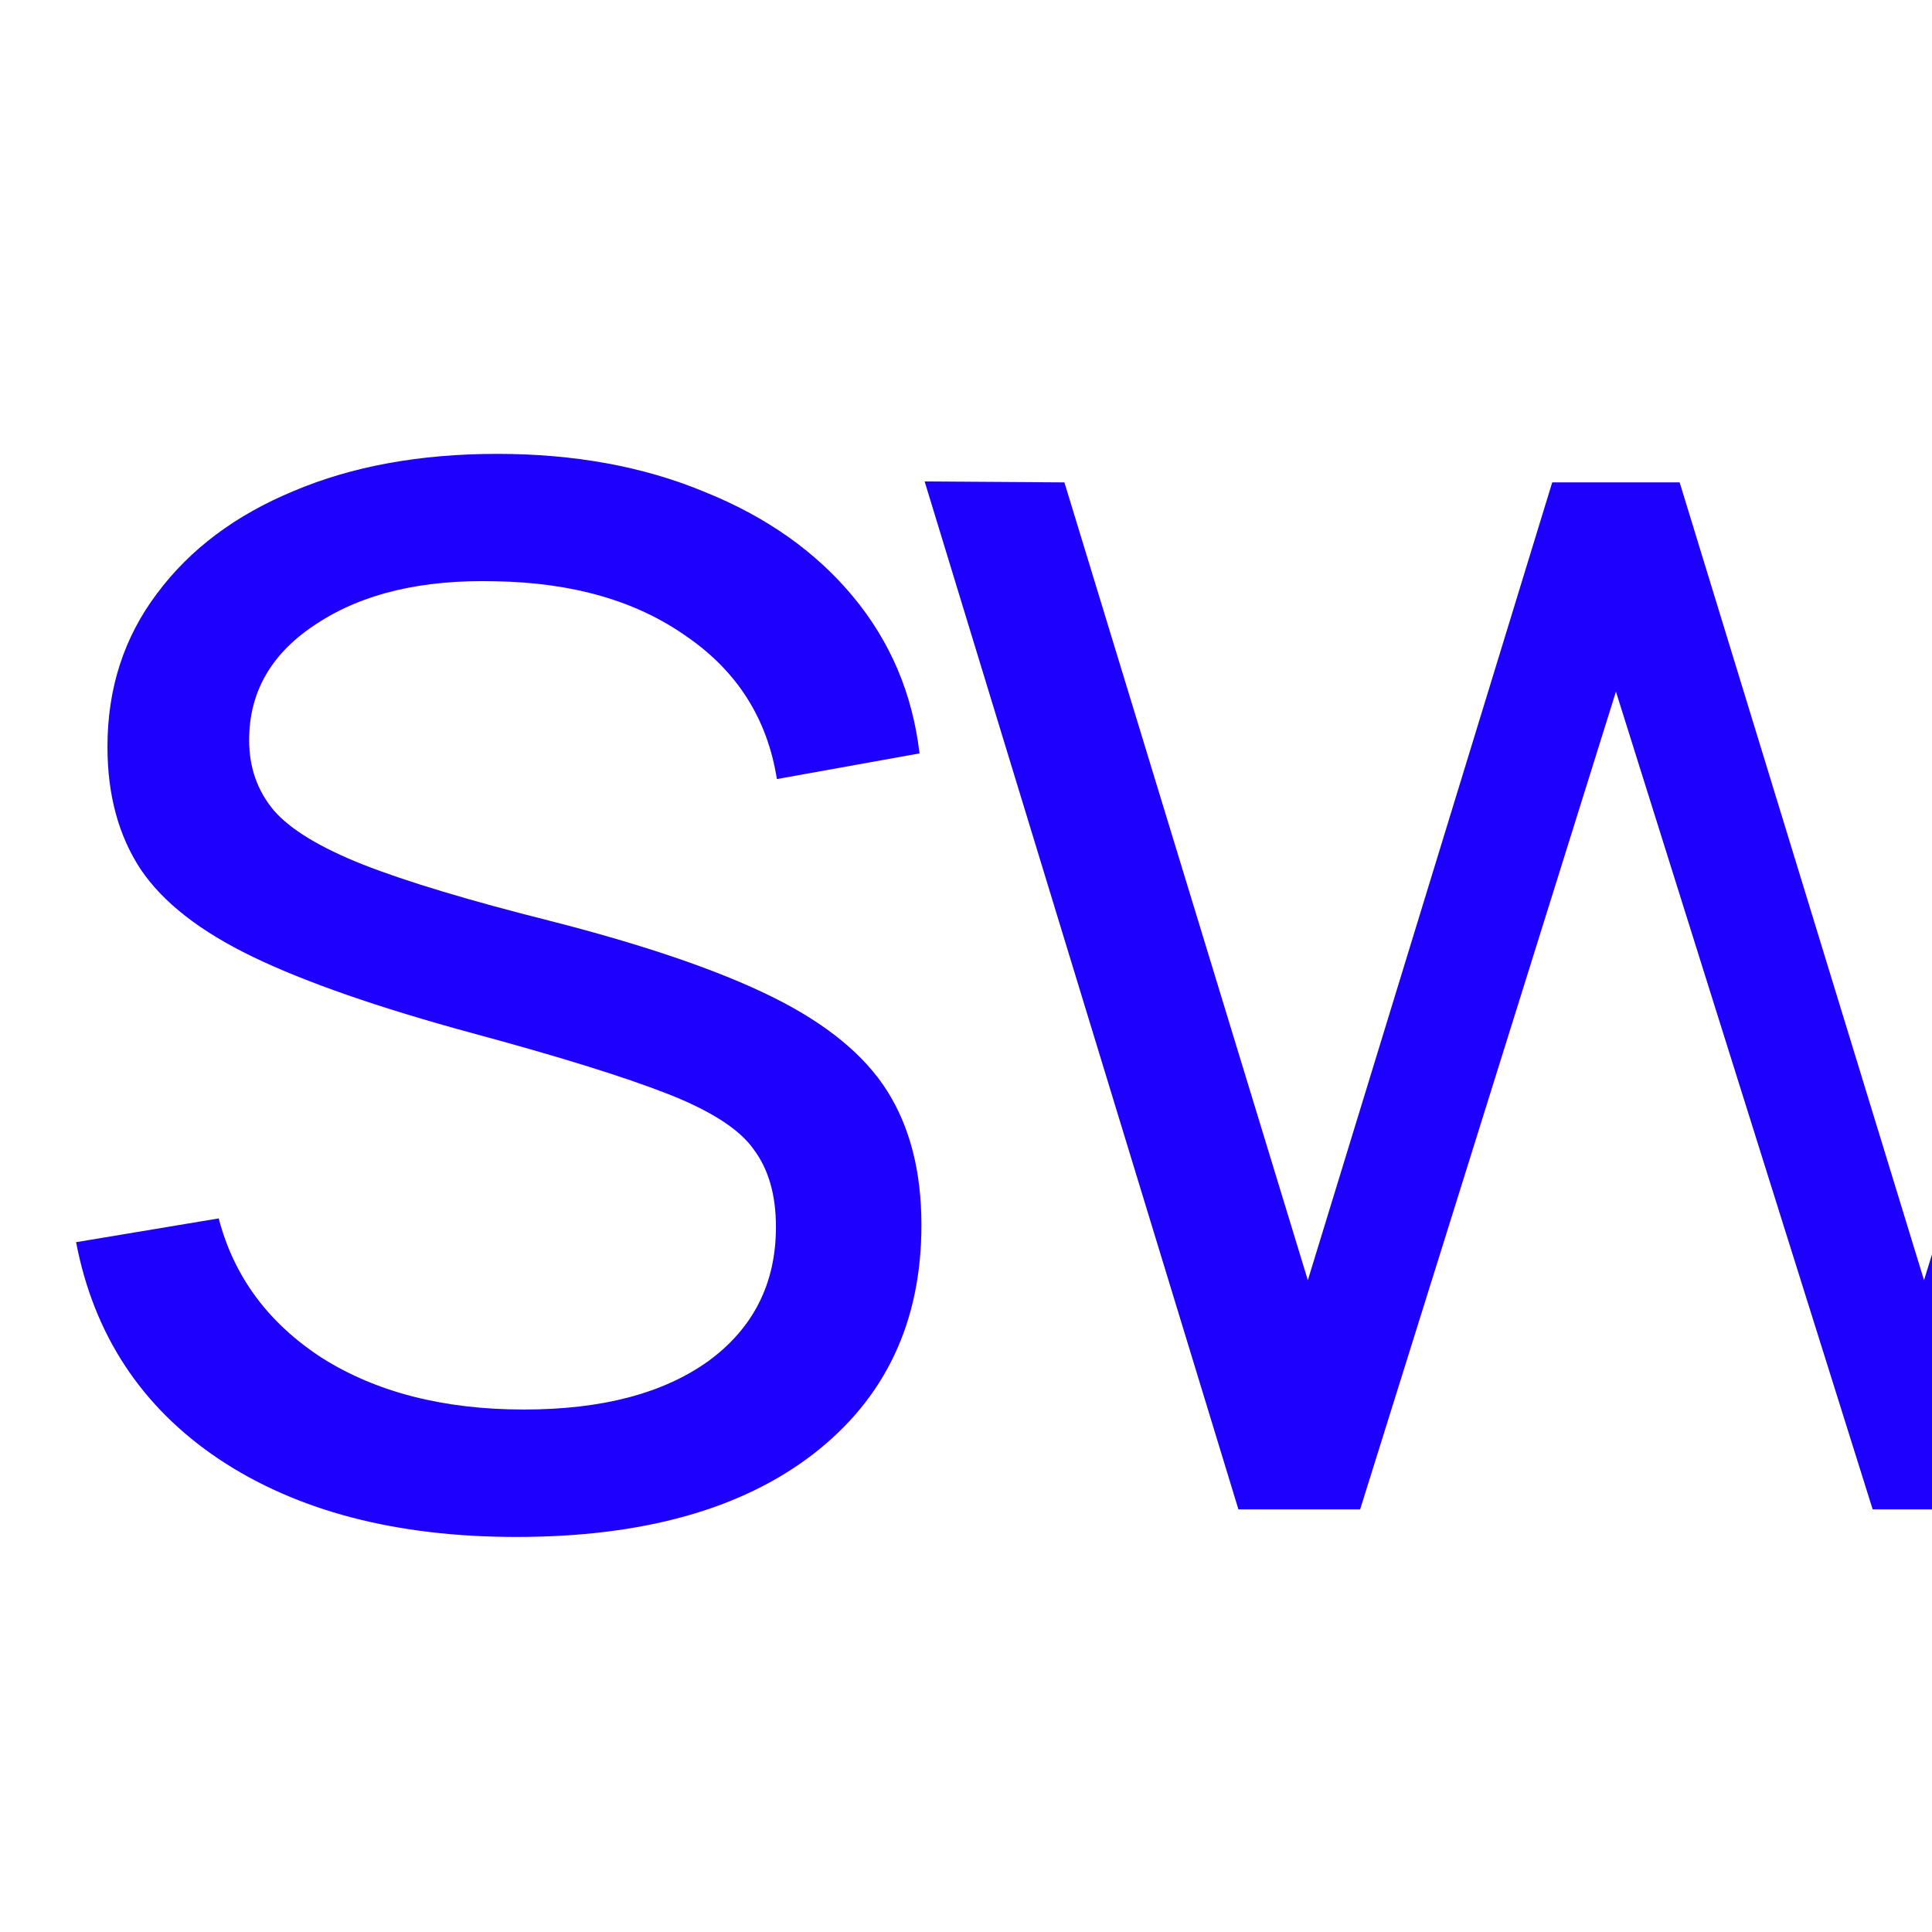 <svg fill="none" height="256" viewBox="0 0 256 256" width="256" xmlns="http://www.w3.org/2000/svg" xmlns:xlink="http://www.w3.org/1999/xlink"><clipPath id="a"><path d="m0 0h256v256h-256z"/></clipPath><g clip-path="url(#a)"><path d="m68.418 203.654c-15.96 0-29.106-3.444-39.438-10.332-10.248-6.888-16.548-16.464-18.9-28.728l18.9-3.15c2.016 7.728 6.594 13.902 13.734 18.522 7.224 4.536 16.128 6.804 26.712 6.804 10.332 0 18.48-2.142 24.444-6.426 5.964-4.368 8.946-10.29 8.946-17.766 0-4.2-.966-7.602-2.898-10.206-1.848-2.688-5.67-5.166-11.466-7.434s-14.448-4.956-25.956-8.064c-12.348-3.36-22.008-6.72-28.98-10.08s-11.928-7.224-14.868-11.592c-2.94-4.452-4.41-9.87-4.41-16.254 0-7.728 2.184-14.49 6.552-20.286 4.368-5.88 10.416-10.416 18.144-13.608 7.728-3.276 16.716-4.914 26.964-4.914s19.404 1.68 27.468 5.04c8.148 3.276 14.7 7.896 19.656 13.86s7.896 12.894 8.82 20.79l-18.9 3.402c-1.26-7.98-5.25-14.28-11.97-18.9-6.636-4.704-15.078-7.14-25.326-7.308-9.66-.252-17.514 1.596-23.562 5.544-6.048 3.864-9.072 9.03-9.072 15.498 0 3.612 1.092 6.72 3.276 9.324 2.184 2.52 6.132 4.914 11.844 7.182 5.796 2.268 14.028 4.746 24.696 7.434 12.516 3.192 22.344 6.552 29.484 10.08s12.222 7.686 15.246 12.474 4.536 10.71 4.536 17.766c0 12.852-4.788 22.974-14.364 30.366-9.492 7.308-22.596 10.962-39.312 10.962zm95.679-3.654-41.58-136.206 18.522.126 32.256 105.714 32.382-105.714h16.884l32.382 105.714 32.508-105.714h18.396l-41.58 136.08h-16.128l-34.02-108.36-33.894 108.36z" fill="#1e00ff"/></g></svg>